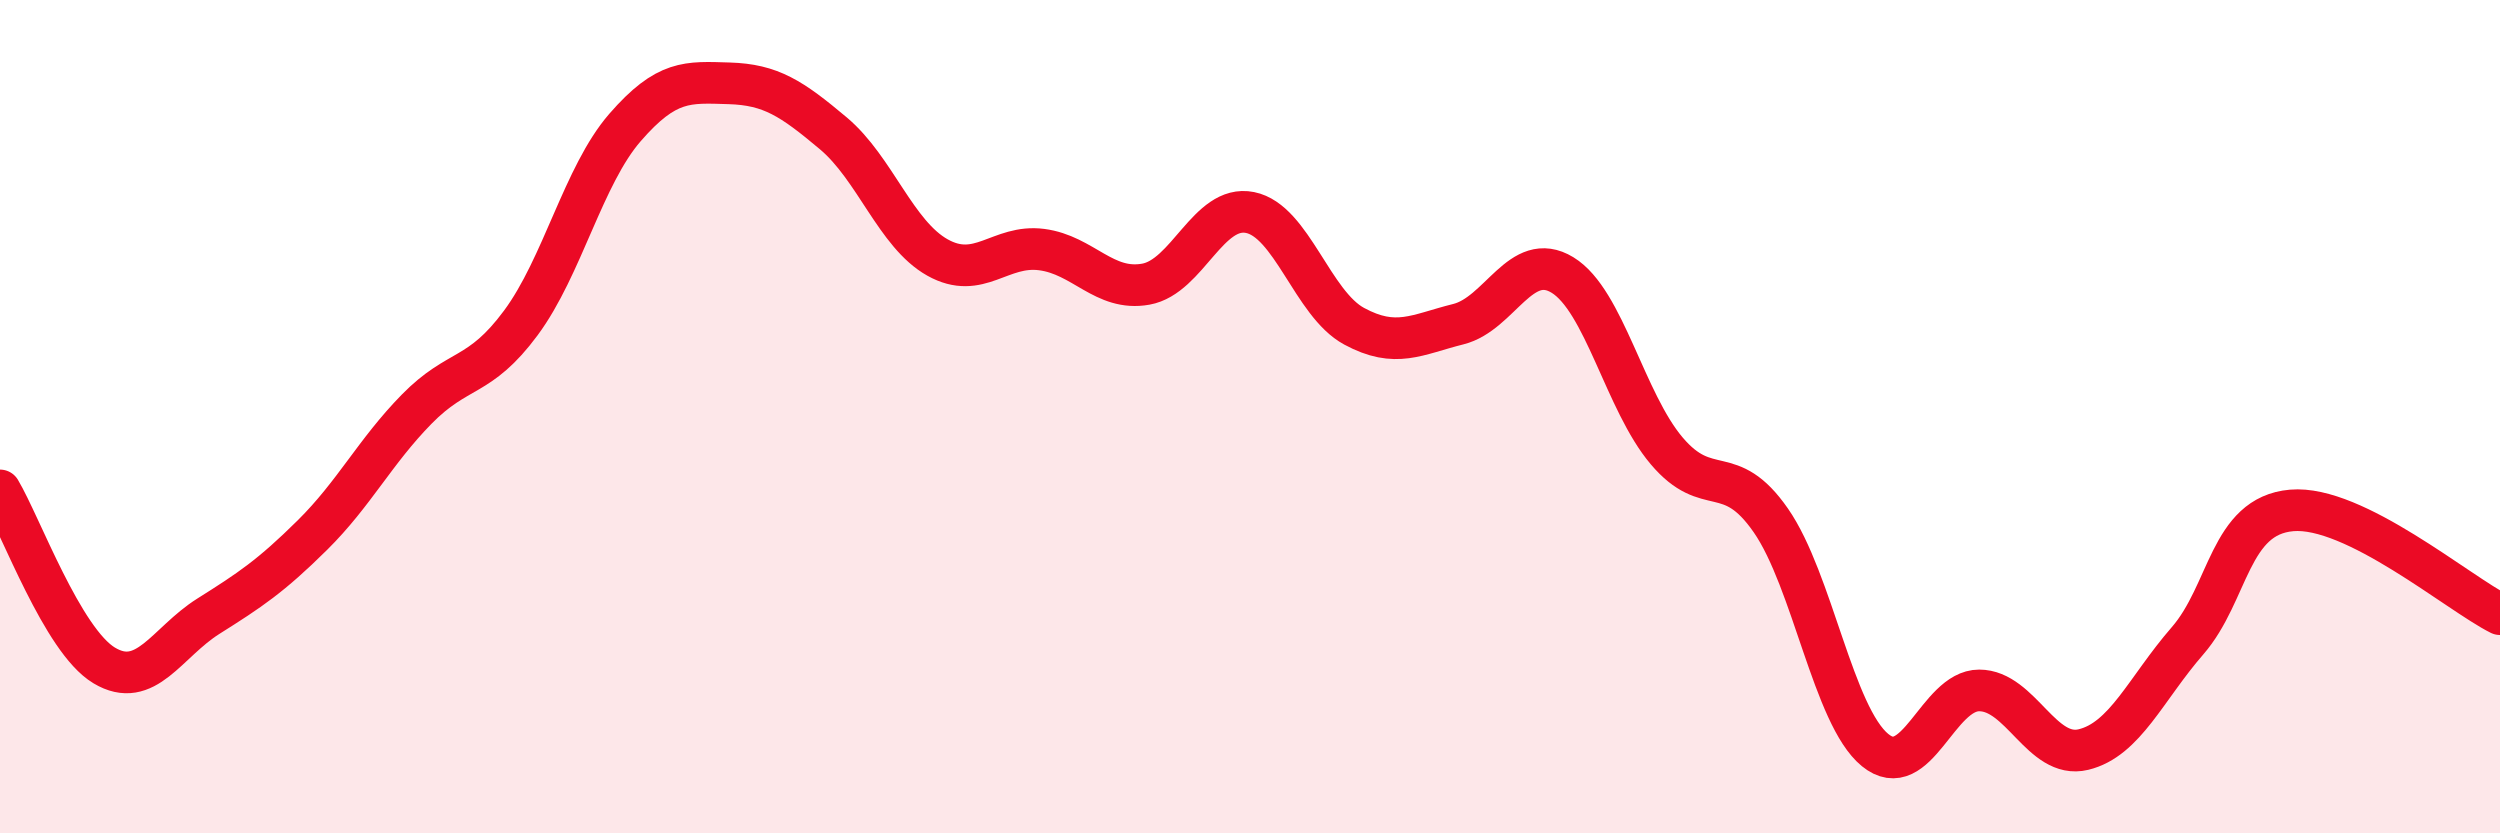 
    <svg width="60" height="20" viewBox="0 0 60 20" xmlns="http://www.w3.org/2000/svg">
      <path
        d="M 0,11.77 C 0.5,12.61 1.5,15.37 2.5,15.97 C 3.5,16.57 4,15.42 5,14.79 C 6,14.16 6.5,13.83 7.5,12.84 C 8.5,11.85 9,10.84 10,9.82 C 11,8.8 11.5,9.1 12.5,7.75 C 13.5,6.4 14,4.21 15,3.06 C 16,1.91 16.5,1.97 17.5,2 C 18.5,2.03 19,2.36 20,3.2 C 21,4.04 21.5,5.62 22.5,6.18 C 23.5,6.74 24,5.86 25,5.99 C 26,6.12 26.5,7 27.5,6.82 C 28.5,6.64 29,4.9 30,5.1 C 31,5.3 31.5,7.29 32.5,7.83 C 33.5,8.37 34,8.03 35,7.78 C 36,7.53 36.5,5.99 37.5,6.6 C 38.5,7.21 39,9.64 40,10.82 C 41,12 41.5,11.05 42.5,12.49 C 43.5,13.93 44,17.18 45,18 C 46,18.82 46.5,16.57 47.5,16.57 C 48.5,16.57 49,18.23 50,17.99 C 51,17.75 51.5,16.53 52.5,15.38 C 53.5,14.23 53.5,12.38 55,12.25 C 56.5,12.12 59,14.24 60,14.74L60 20L0 20Z"
        fill="#EB0A25"
        opacity="0.1"
        stroke-linecap="round"
        stroke-linejoin="round"
      />
      <path
        d="M 0,11.77 C 0.5,12.61 1.5,15.37 2.5,15.97 C 3.5,16.57 4,15.42 5,14.79 C 6,14.16 6.5,13.83 7.5,12.84 C 8.5,11.85 9,10.84 10,9.82 C 11,8.8 11.5,9.1 12.5,7.75 C 13.5,6.4 14,4.21 15,3.06 C 16,1.91 16.5,1.97 17.5,2 C 18.5,2.03 19,2.36 20,3.2 C 21,4.04 21.5,5.62 22.5,6.18 C 23.5,6.74 24,5.86 25,5.99 C 26,6.12 26.5,7 27.5,6.82 C 28.5,6.64 29,4.9 30,5.1 C 31,5.3 31.5,7.29 32.5,7.83 C 33.5,8.37 34,8.03 35,7.78 C 36,7.53 36.5,5.99 37.5,6.6 C 38.5,7.21 39,9.64 40,10.82 C 41,12 41.5,11.05 42.5,12.49 C 43.5,13.93 44,17.18 45,18 C 46,18.82 46.5,16.57 47.5,16.57 C 48.5,16.57 49,18.23 50,17.99 C 51,17.75 51.5,16.53 52.5,15.38 C 53.5,14.23 53.5,12.38 55,12.25 C 56.5,12.12 59,14.24 60,14.74"
        stroke="#EB0A25"
        stroke-width="1"
        fill="none"
        stroke-linecap="round"
        stroke-linejoin="round"
      />
    </svg>
  